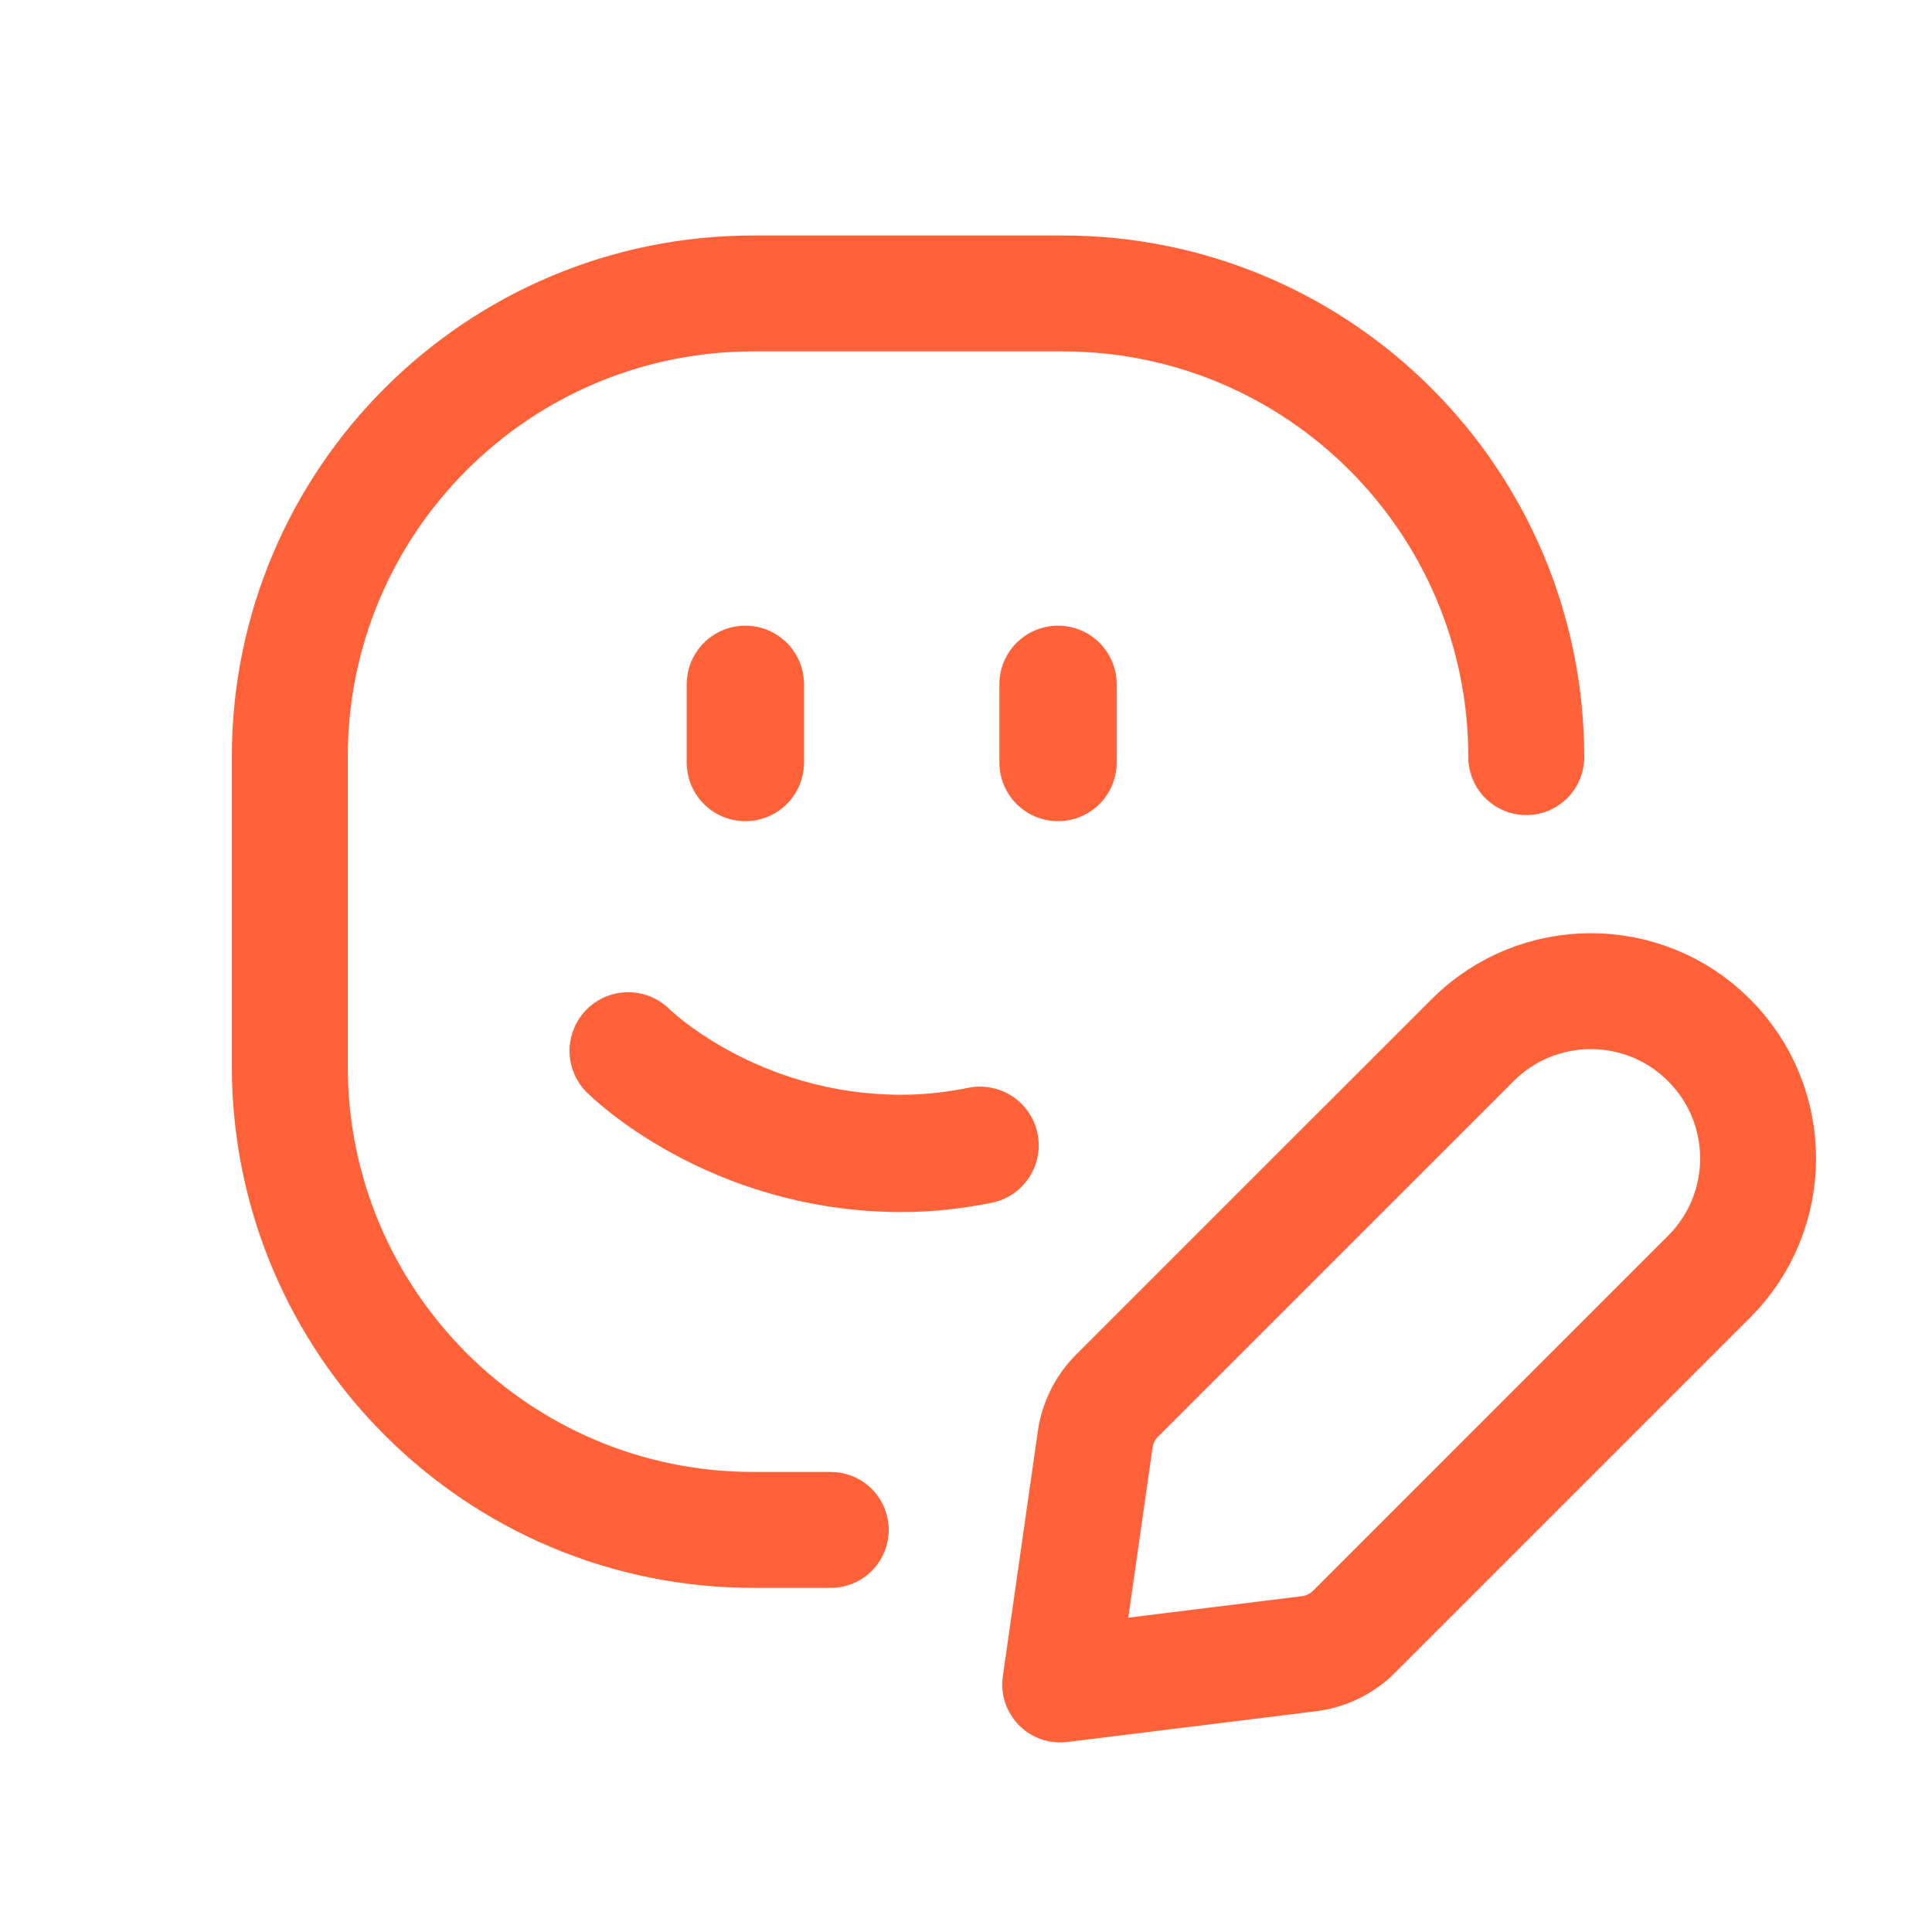 <svg width="25" height="25" viewBox="0 0 25 25" fill="none" xmlns="http://www.w3.org/2000/svg">
<path fill-rule="evenodd" clip-rule="evenodd" d="M17.523 21.113L22.116 16.52C22.961 15.675 22.961 14.306 22.116 13.46V13.46C21.271 12.614 19.901 12.614 19.055 13.46L14.455 18.059C14.302 18.212 14.203 18.41 14.172 18.625L13.719 21.797L16.938 21.399C17.159 21.372 17.365 21.271 17.523 21.113V21.113Z" stroke="#FF6138" stroke-width="1.5" stroke-linecap="round" stroke-linejoin="round"/>
<path d="M9.645 8.855V9.867" stroke="#FF6138" stroke-width="1.518" stroke-linecap="round" stroke-linejoin="round"/>
<path d="M13.691 8.855V9.867" stroke="#FF6138" stroke-width="1.518" stroke-linecap="round" stroke-linejoin="round"/>
<path d="M12.682 14.82C12.369 14.882 12.036 14.925 11.67 14.925C9.456 14.925 8.129 13.598 8.129 13.598" stroke="#FF6138" stroke-width="1.518" stroke-linecap="round" stroke-linejoin="round"/>
<path d="M10.75 19.797H9.75C6.436 19.797 3.75 17.11 3.75 13.796V9.797C3.75 6.483 6.436 3.797 9.75 3.797H13.75C17.064 3.797 19.75 6.483 19.75 9.797" stroke="#FF6138" stroke-width="1.5" stroke-linecap="round" stroke-linejoin="round"/>
</svg>
